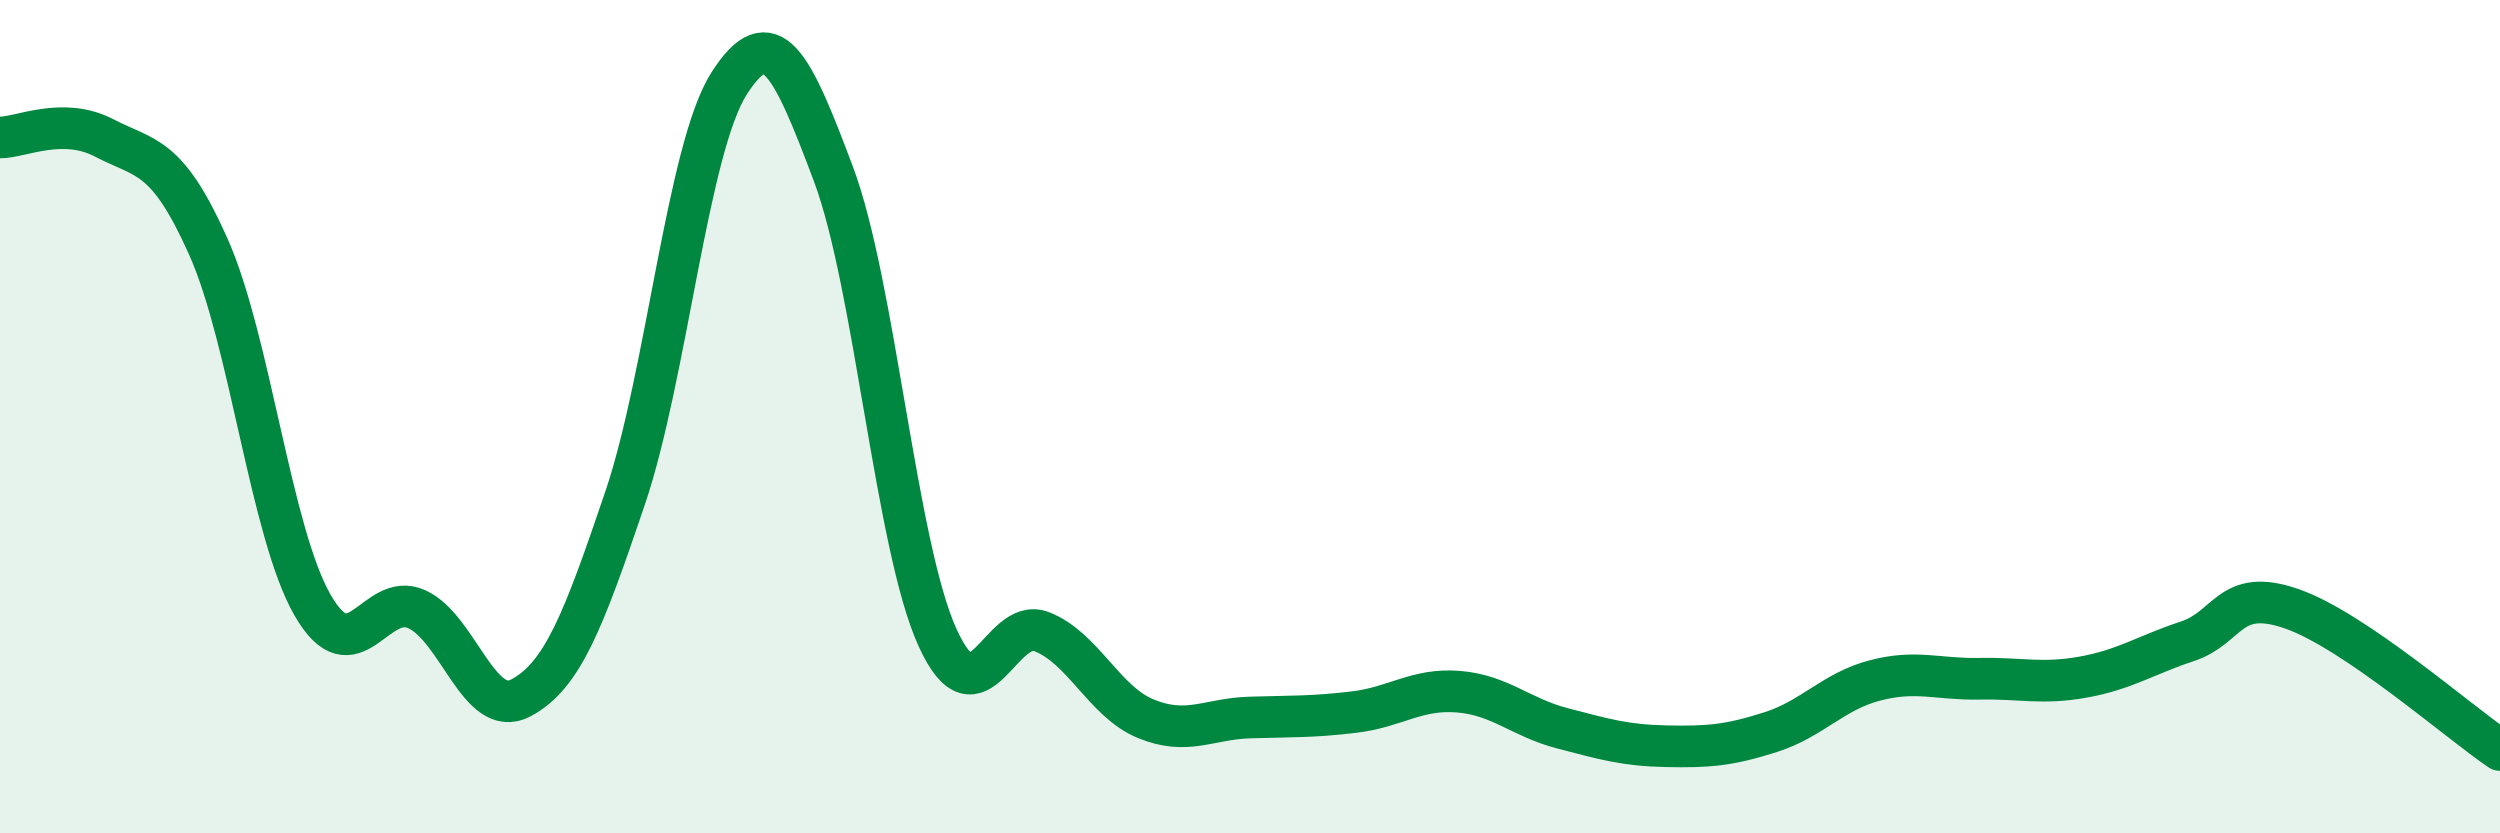 
    <svg width="60" height="20" viewBox="0 0 60 20" xmlns="http://www.w3.org/2000/svg">
      <path
        d="M 0,3.3 C 0.5,3.3 1.5,2.79 2.5,3.31 C 3.5,3.83 4,3.68 5,5.92 C 6,8.16 6.5,12.78 7.5,14.52 C 8.5,16.26 9,14.17 10,14.62 C 11,15.07 11.5,17.28 12.5,16.75 C 13.5,16.22 14,14.91 15,11.96 C 16,9.01 16.5,3.56 17.5,2 C 18.5,0.44 19,1.51 20,4.17 C 21,6.83 21.5,13.1 22.5,15.3 C 23.5,17.5 24,14.77 25,15.16 C 26,15.55 26.5,16.84 27.5,17.25 C 28.5,17.66 29,17.25 30,17.22 C 31,17.19 31.5,17.21 32.5,17.09 C 33.5,16.97 34,16.52 35,16.6 C 36,16.68 36.5,17.22 37.5,17.48 C 38.5,17.74 39,17.89 40,17.91 C 41,17.93 41.5,17.89 42.5,17.57 C 43.5,17.25 44,16.59 45,16.33 C 46,16.07 46.5,16.31 47.5,16.29 C 48.5,16.27 49,16.43 50,16.25 C 51,16.07 51.5,15.72 52.5,15.39 C 53.5,15.06 53.5,14.09 55,14.61 C 56.5,15.13 59,17.32 60,18L60 20L0 20Z"
        fill="#008740"
        opacity="0.1"
        stroke-linecap="round"
        stroke-linejoin="round"
      />
      <path
        d="M 0,3.3 C 0.5,3.3 1.5,2.79 2.5,3.31 C 3.5,3.83 4,3.68 5,5.92 C 6,8.16 6.5,12.78 7.5,14.52 C 8.5,16.26 9,14.17 10,14.62 C 11,15.07 11.5,17.28 12.5,16.75 C 13.5,16.22 14,14.91 15,11.96 C 16,9.01 16.5,3.56 17.5,2 C 18.5,0.44 19,1.51 20,4.17 C 21,6.83 21.5,13.1 22.5,15.3 C 23.5,17.5 24,14.77 25,15.16 C 26,15.55 26.5,16.84 27.5,17.25 C 28.5,17.66 29,17.25 30,17.22 C 31,17.19 31.5,17.21 32.5,17.09 C 33.5,16.97 34,16.52 35,16.6 C 36,16.68 36.5,17.22 37.5,17.48 C 38.5,17.74 39,17.89 40,17.91 C 41,17.93 41.5,17.89 42.5,17.57 C 43.5,17.25 44,16.59 45,16.33 C 46,16.07 46.5,16.31 47.5,16.29 C 48.5,16.27 49,16.43 50,16.25 C 51,16.07 51.5,15.72 52.5,15.39 C 53.5,15.06 53.5,14.09 55,14.61 C 56.5,15.13 59,17.32 60,18"
        stroke="#008740"
        stroke-width="1"
        fill="none"
        stroke-linecap="round"
        stroke-linejoin="round"
      />
    </svg>
  